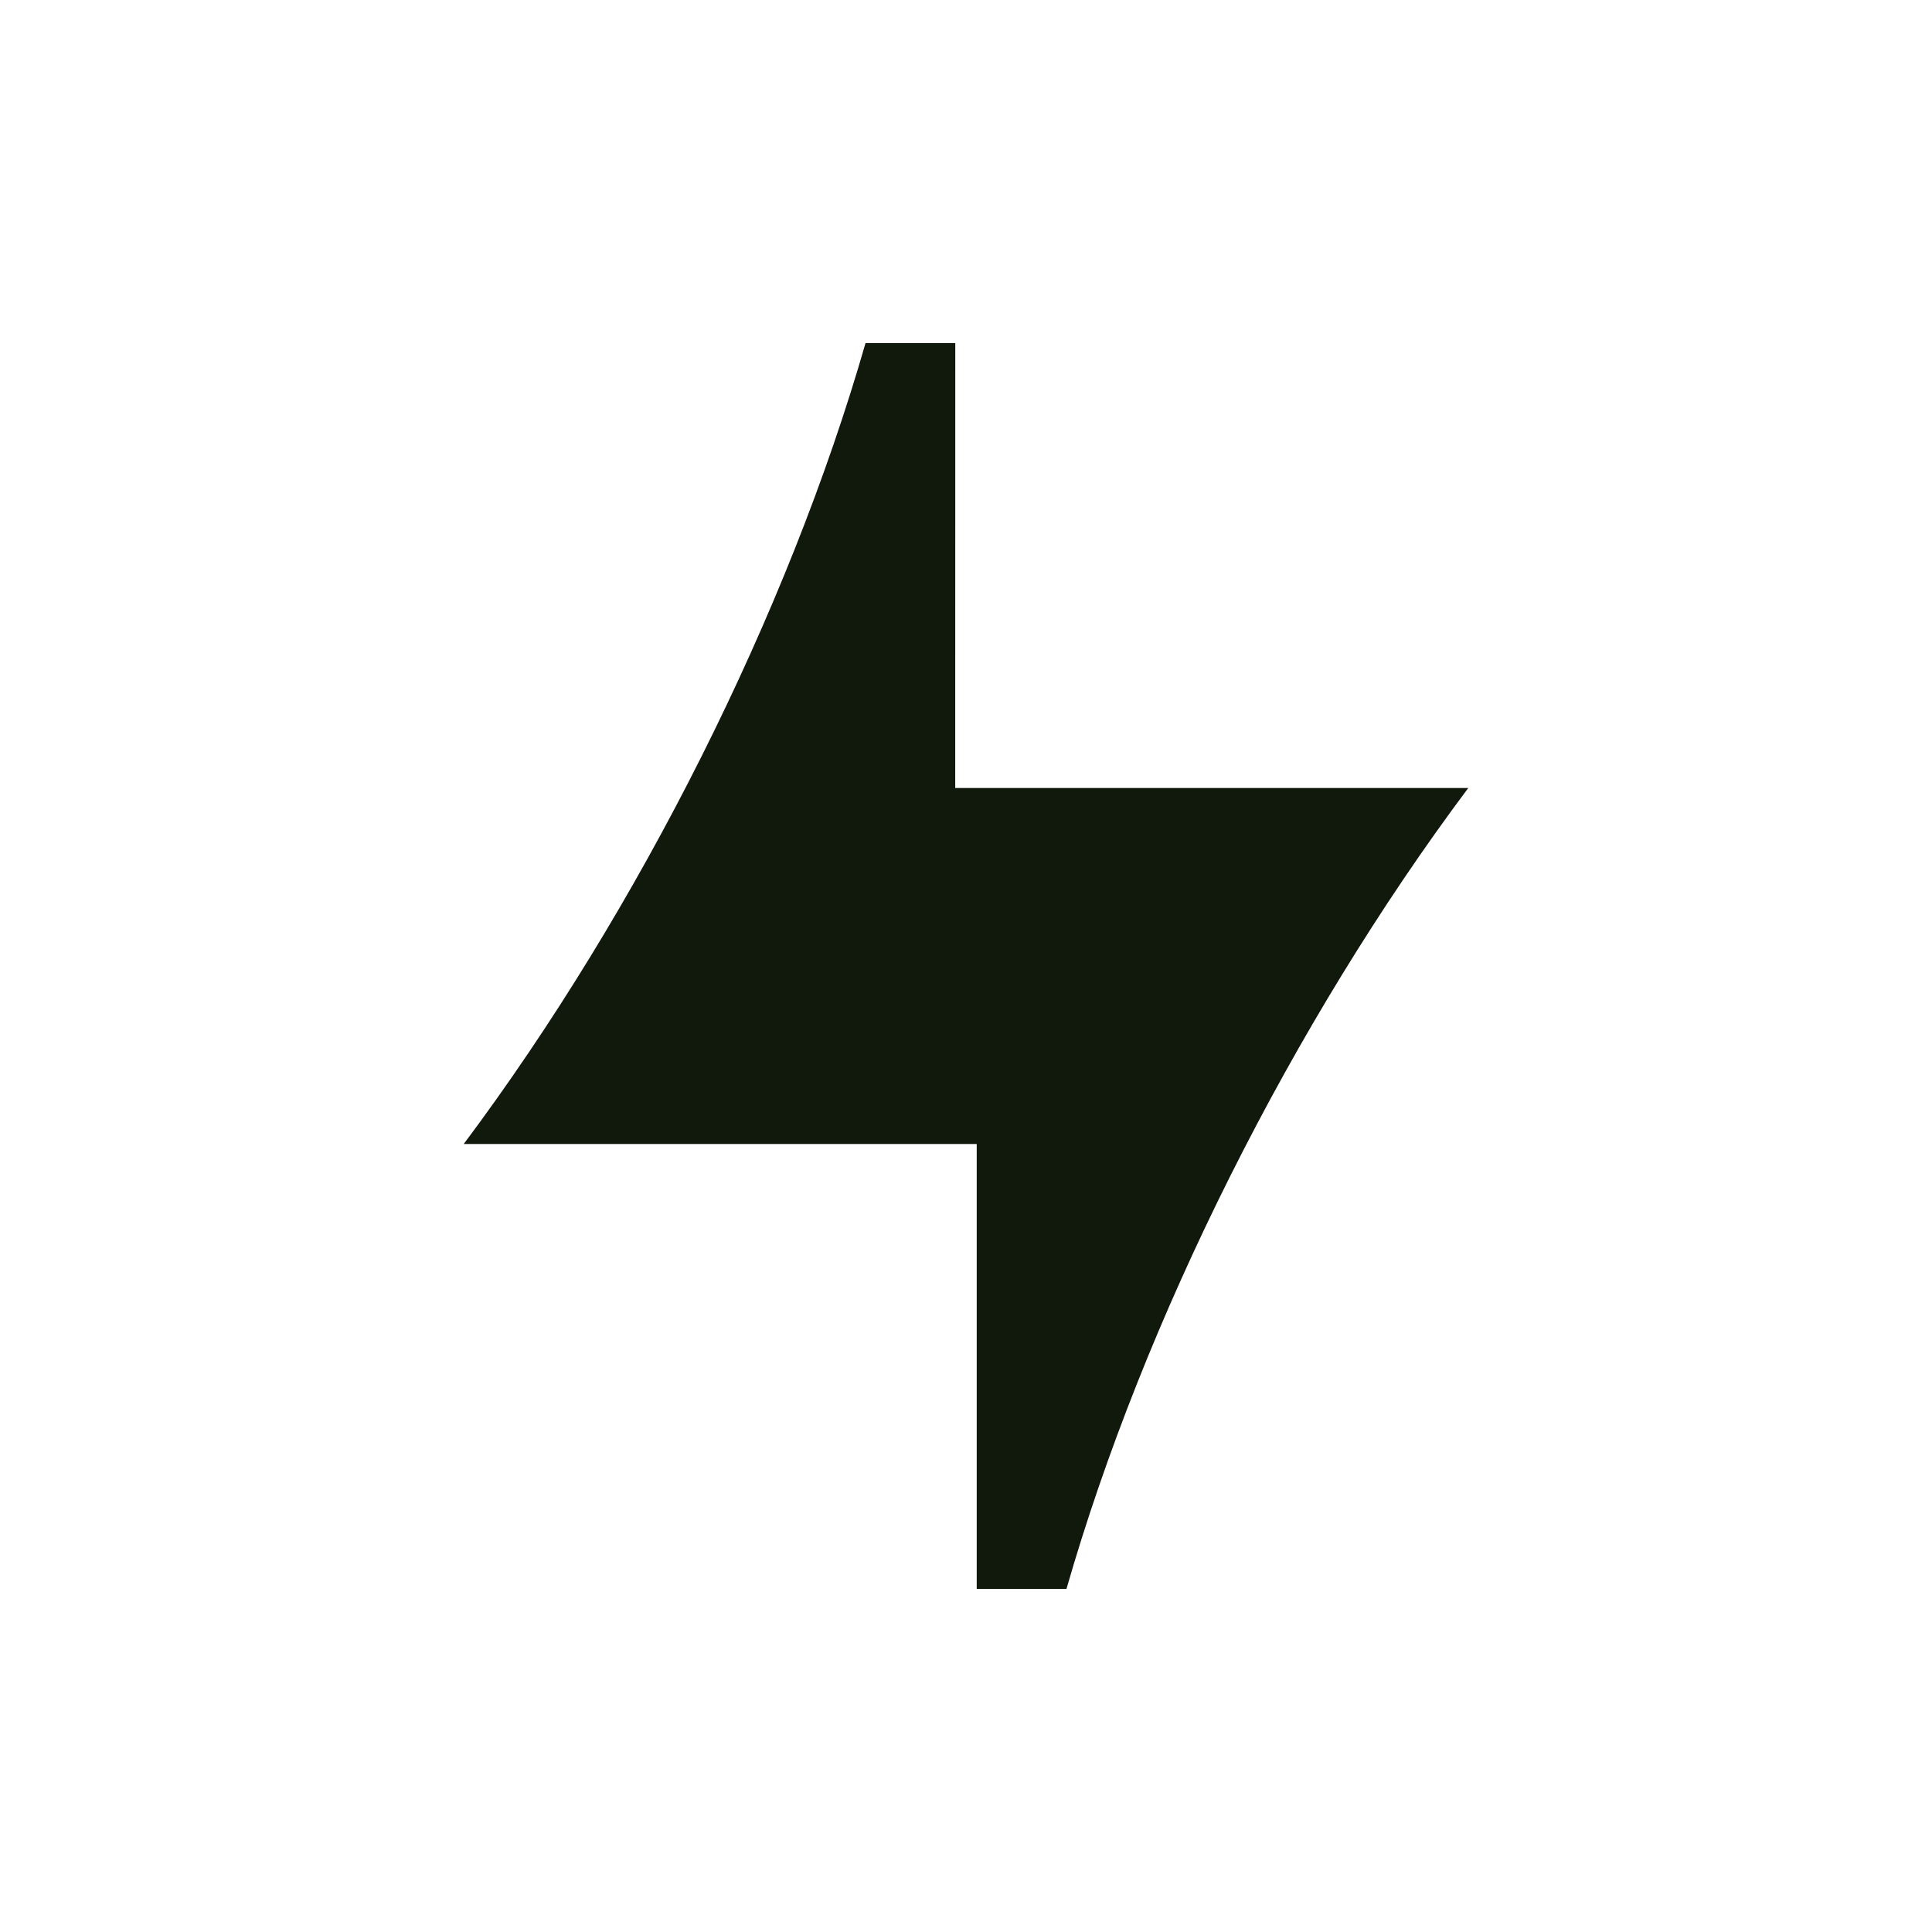 <svg width="64" height="64" viewBox="0 0 64 64" fill="none" xmlns="http://www.w3.org/2000/svg"><path d="M48.638 26.104H31.643L31.645 11.364H28.672C26.117 20.266 21.185 30.114 15.362 37.896H32.355V52.636H35.328C37.883 43.734 42.815 33.886 48.638 26.104Z" fill="#11190C"/></svg>
